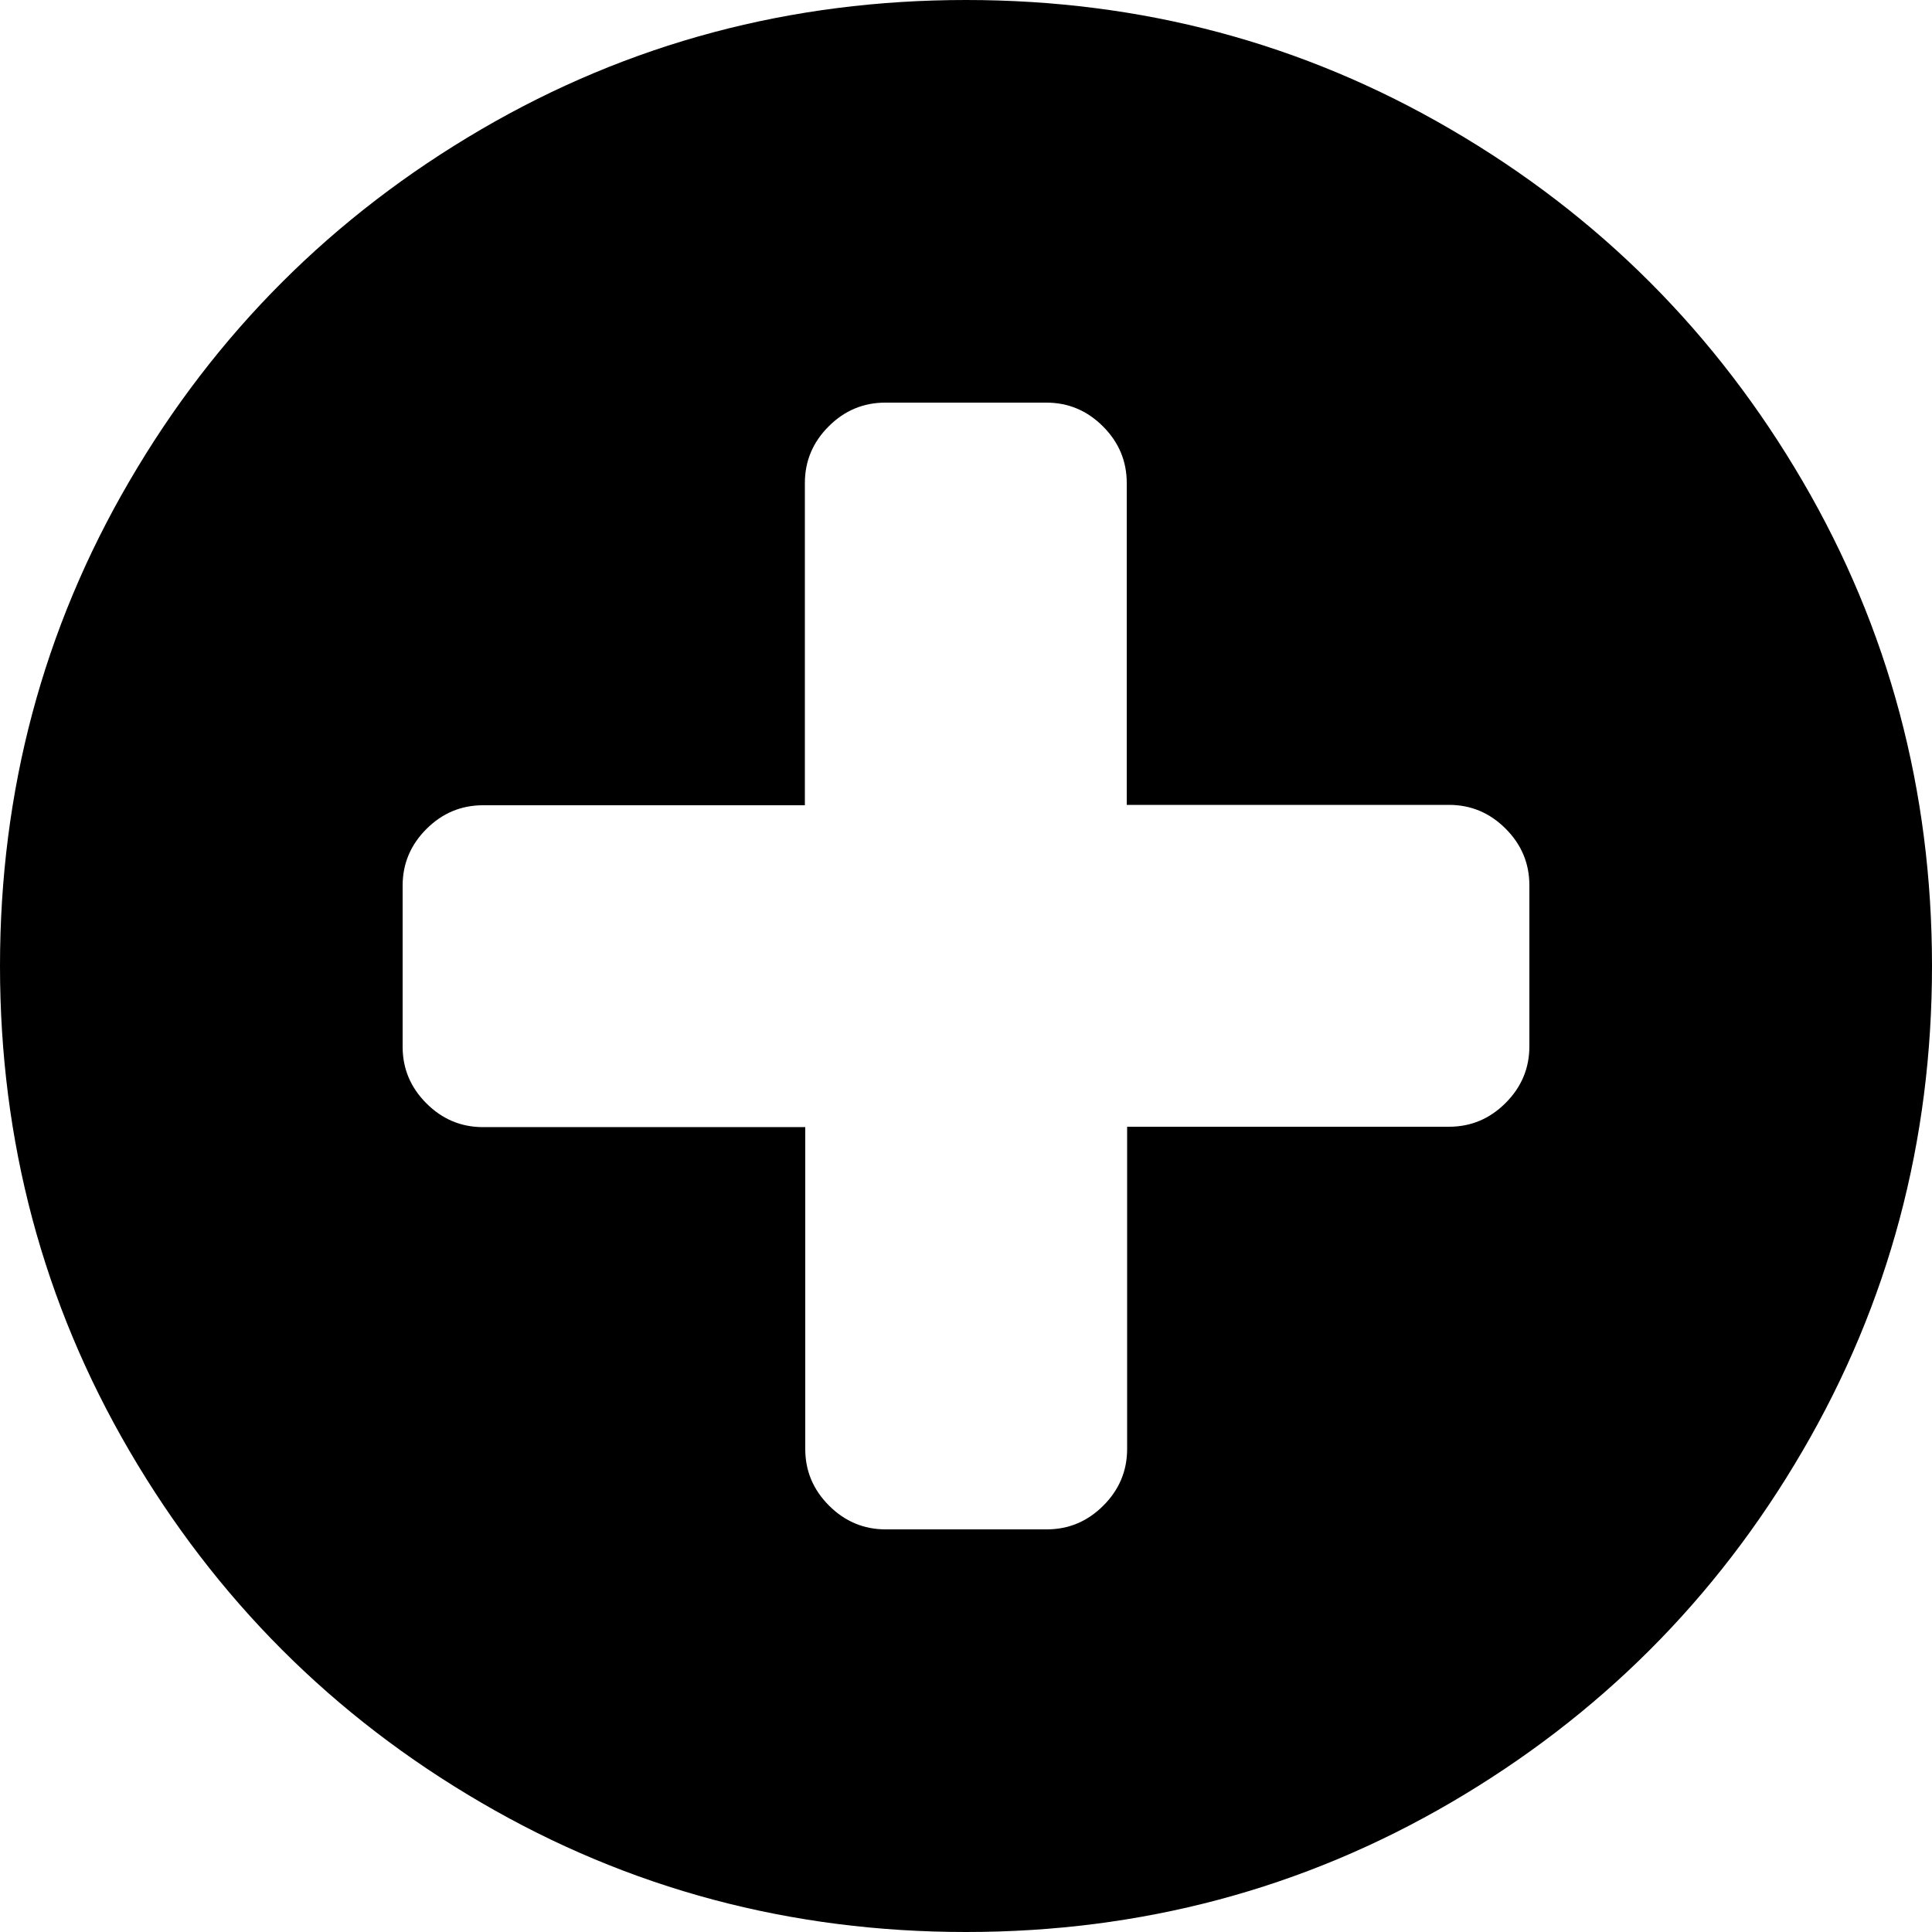 <?xml version="1.0" encoding="utf-8"?>
<!-- Generator: Adobe Illustrator 25.0.0, SVG Export Plug-In . SVG Version: 6.00 Build 0)  -->
<svg version="1.1" id="Layer_1" xmlns:svgjs="http://svgjs.com/svgjs"
	 xmlns="http://www.w3.org/2000/svg" xmlns:xlink="http://www.w3.org/1999/xlink" x="0px" y="0px" viewBox="0 0 512 512"
	 style="enable-background:new 0 0 512 512;" xml:space="preserve">
<g>
	<g>
		<path d="M477.7,127.5c-22.9-39.2-53.9-70.3-93.2-93.2C345.3,11.4,302.5,0,256,0c-46.4,0-89.3,11.4-128.5,34.3
			c-39.2,22.9-70.3,53.9-93.2,93.2C11.4,166.7,0,209.6,0,256c0,46.4,11.4,89.3,34.3,128.5c22.9,39.2,53.9,70.3,93.2,93.2
			C166.7,500.6,209.6,512,256,512s89.3-11.4,128.5-34.3c39.2-22.9,70.3-53.9,93.2-93.2C500.6,345.3,512,302.4,512,256
			C512,209.6,500.6,166.7,477.7,127.5z M405.3,277.3c0,5.8-2.1,10.8-6.3,15c-4.2,4.2-9.2,6.3-15,6.3h-85.3V384
			c0,5.8-2.1,10.8-6.3,15c-4.2,4.2-9.2,6.3-15,6.3h-42.7c-5.8,0-10.8-2.1-15-6.3c-4.2-4.2-6.3-9.2-6.3-15v-85.3H128
			c-5.8,0-10.8-2.1-15-6.3c-4.2-4.2-6.3-9.2-6.3-15v-42.7c0-5.8,2.1-10.8,6.3-15c4.2-4.2,9.2-6.3,15-6.3h85.3V128
			c0-5.8,2.1-10.8,6.3-15c4.2-4.2,9.2-6.3,15-6.3h42.7c5.8,0,10.8,2.1,15,6.3c4.2,4.2,6.3,9.2,6.3,15v85.3H384
			c5.8,0,10.8,2.1,15,6.3c4.2,4.2,6.3,9.2,6.3,15V277.3z"/>
	</g>
</g>
</svg>
